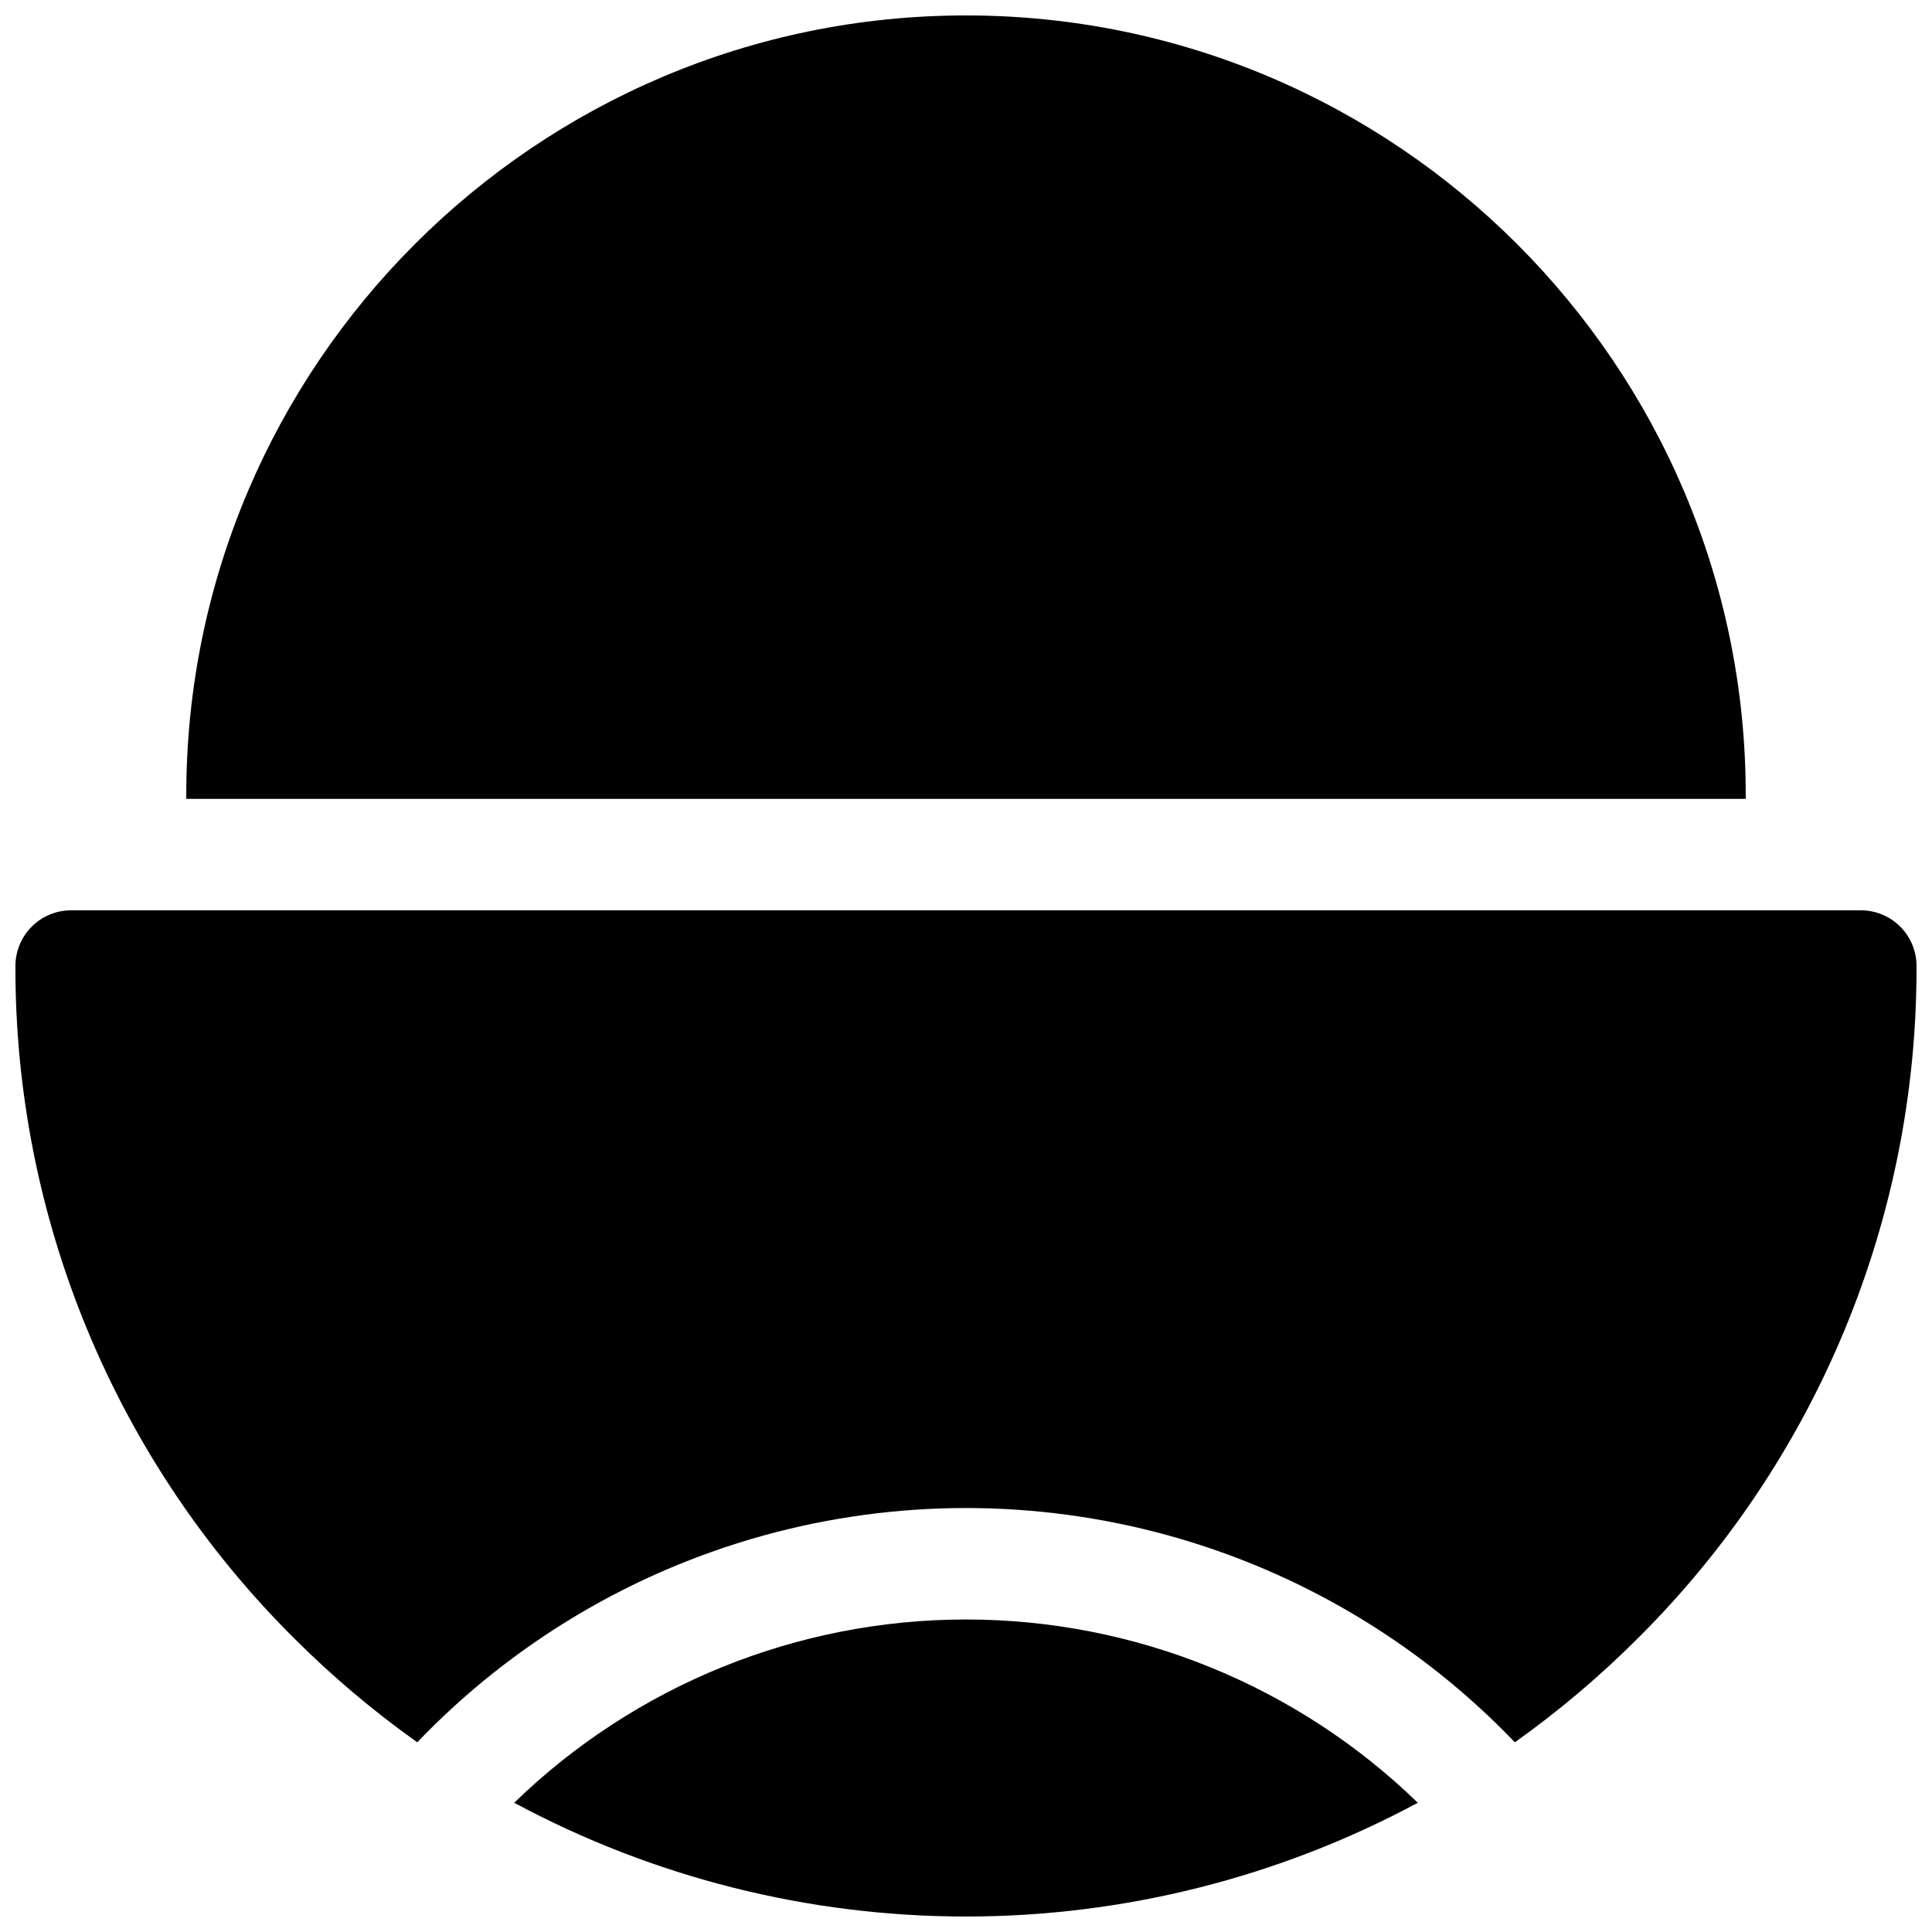 <?xml version="1.0" encoding="UTF-8"?>
<!-- Uploaded to: SVG Repo, www.svgrepo.com, Generator: SVG Repo Mixer Tools -->
<svg width="800px" height="800px" version="1.1" viewBox="144 144 512 512" xmlns="http://www.w3.org/2000/svg">
 <defs>
  <clipPath id="c">
   <path d="m148.09 385h503.81v221h-503.81z"/>
  </clipPath>
  <clipPath id="b">
   <path d="m280 573h240v78.902h-240z"/>
  </clipPath>
  <clipPath id="a">
   <path d="m193 148.09h414v207.91h-414z"/>
  </clipPath>
 </defs>
 <g>
  <g clip-path="url(#c)">
   <path d="m637.14 385.24h-474.29c-3.918 0-7.672 1.555-10.438 4.324-2.769 2.766-4.324 6.519-4.324 10.438-0.086 33.09 6.394 65.871 19.062 96.441 12.668 30.574 31.273 58.328 54.738 81.66 10.102 10.109 21.039 19.348 32.688 27.621 25.133-26.234 56.895-45.184 91.918-54.84 35.027-9.652 72.012-9.652 107.04 0 35.023 9.656 66.785 28.605 91.918 54.84 11.637-8.273 22.559-17.516 32.648-27.621 23.469-23.332 42.074-51.086 54.738-81.66 12.668-30.57 19.148-63.352 19.062-96.441 0-3.918-1.555-7.672-4.32-10.438-2.769-2.769-6.523-4.324-10.438-4.324z"/>
  </g>
  <g clip-path="url(#b)">
   <path d="m280.27 621.75c36.805 19.789 77.941 30.148 119.73 30.148 41.789 0 82.926-10.359 119.73-30.148-32.074-31.148-75.023-48.57-119.73-48.57-44.711 0-87.66 17.422-119.73 48.57z"/>
  </g>
  <g clip-path="url(#a)">
   <path d="m606.64 354.73c0-113.94-92.703-206.64-206.64-206.64s-206.64 92.703-206.64 206.64v0.984h413.28z"/>
  </g>
 </g>
</svg>